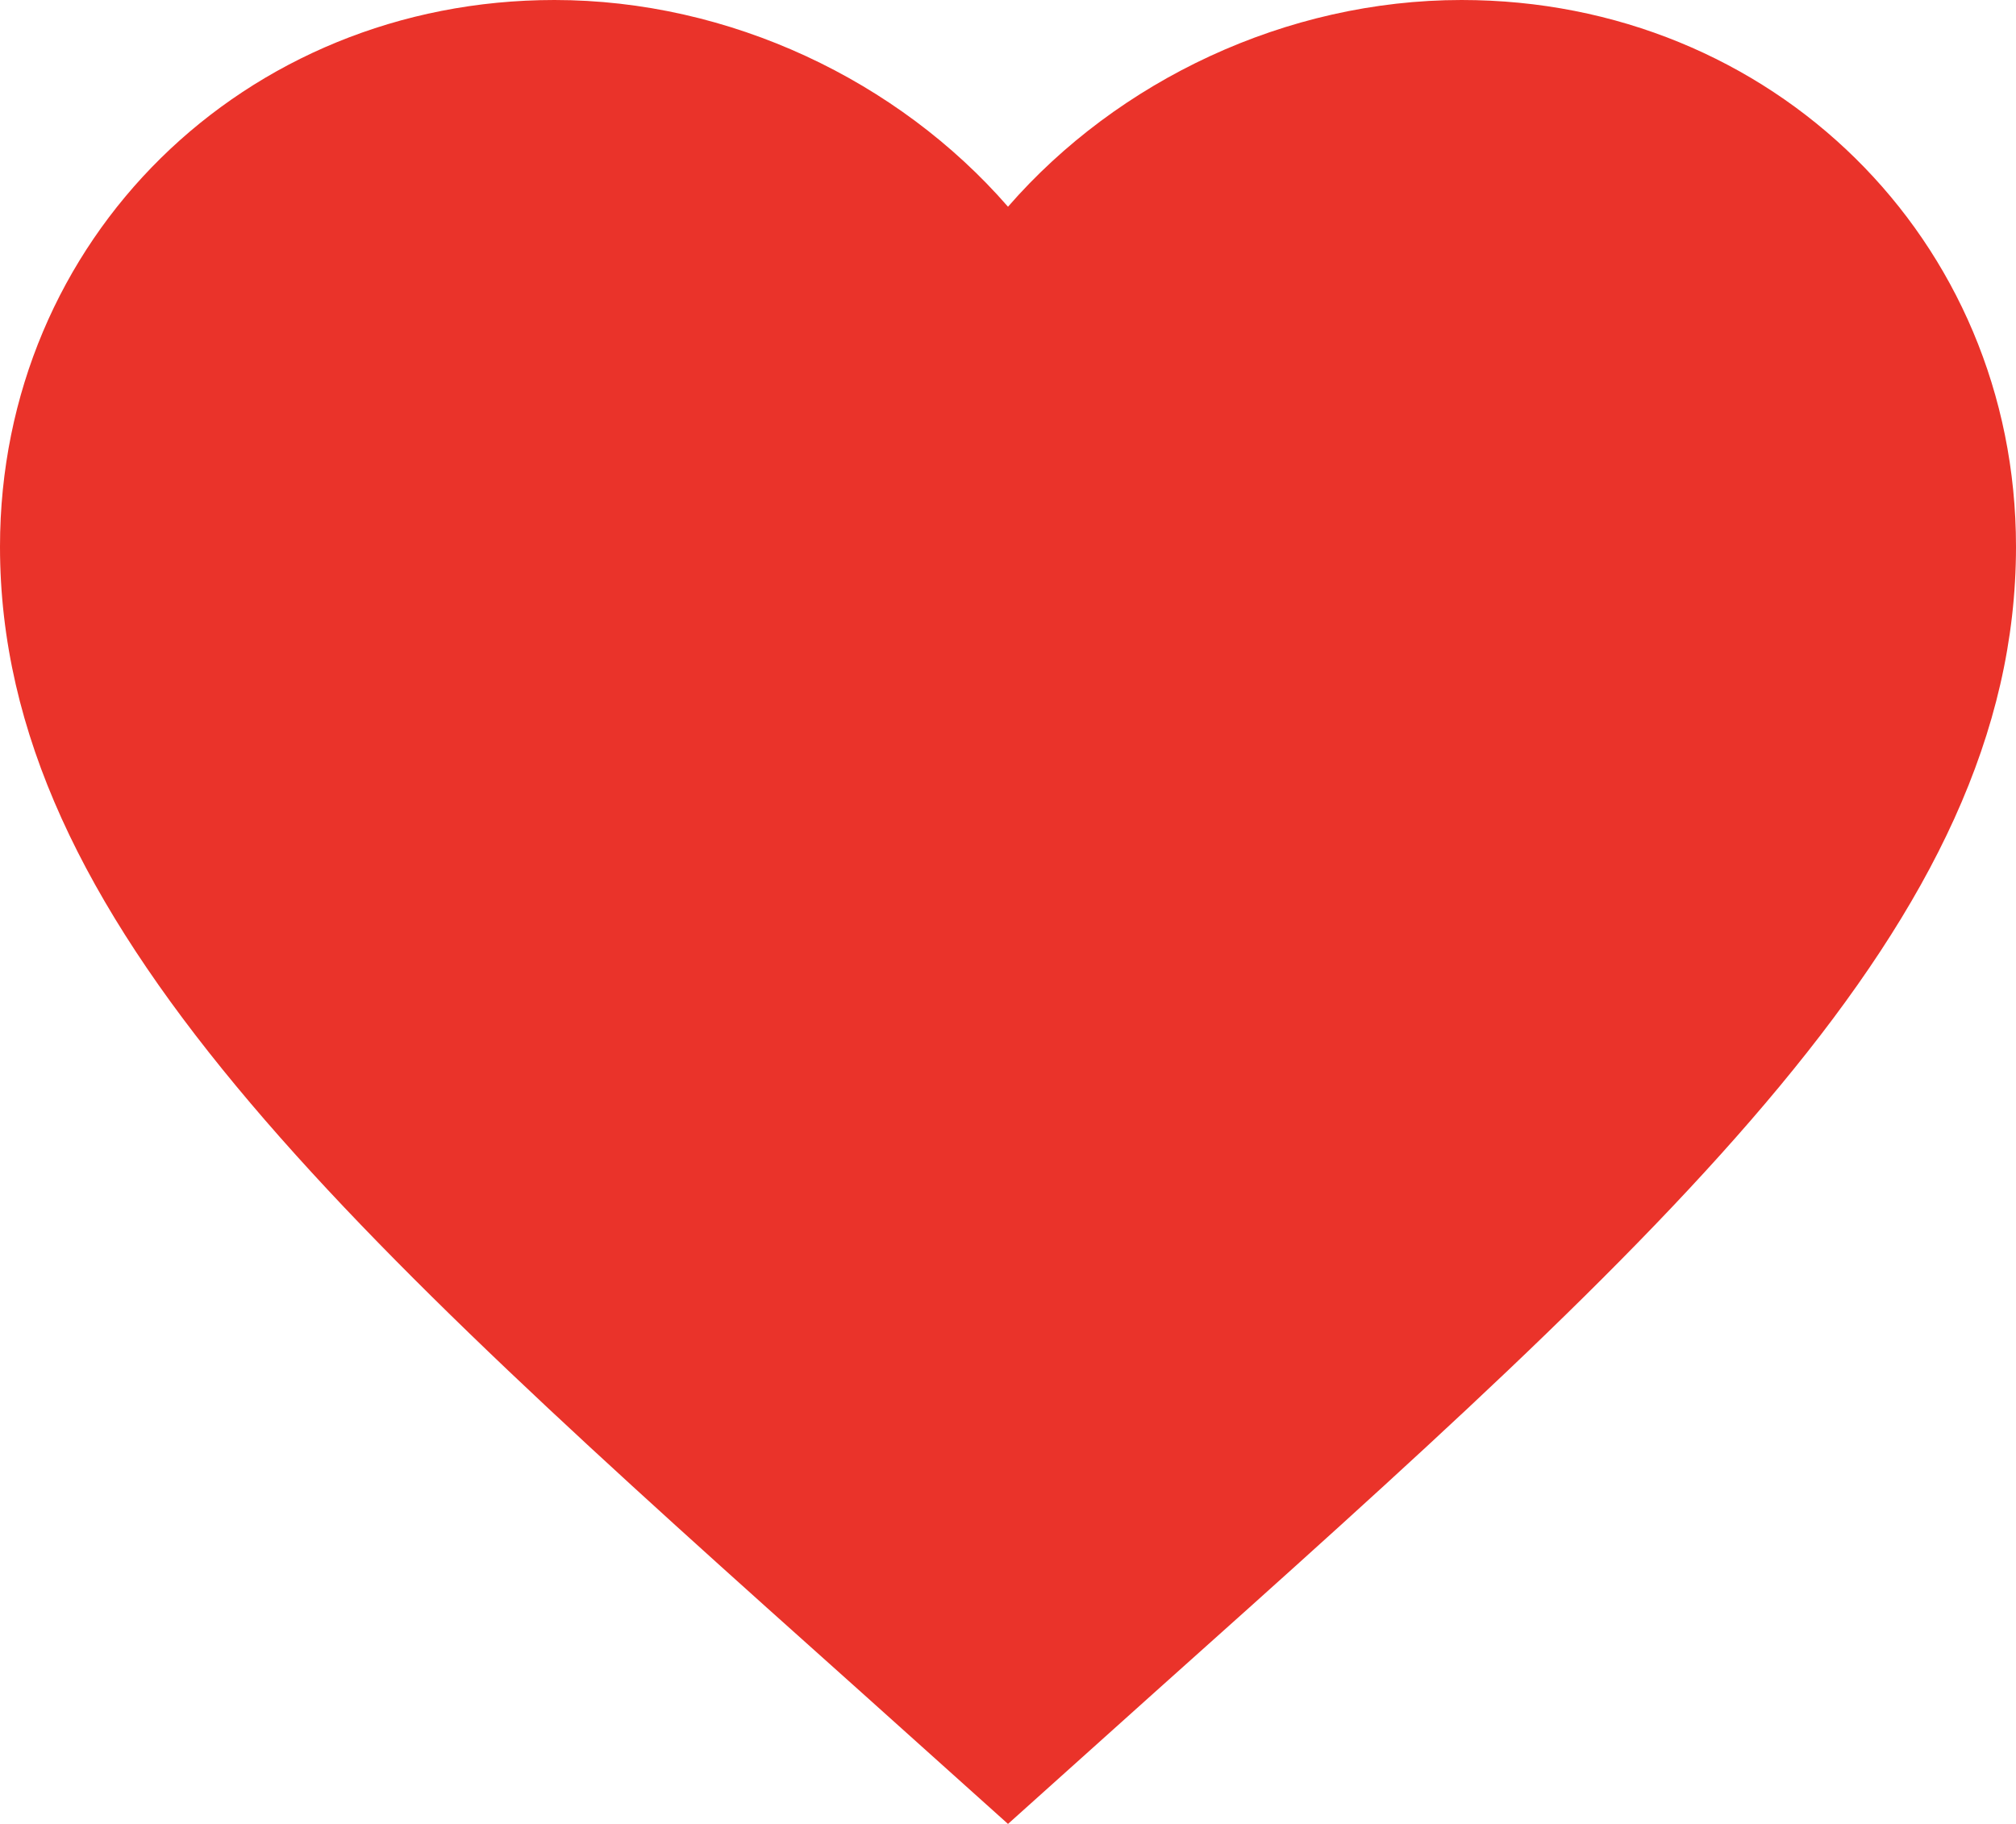 <?xml version="1.0" encoding="UTF-8"?> <svg xmlns="http://www.w3.org/2000/svg" width="42" height="38" fill="none"><path d="m21 38-3.045-2.733C7.14 25.596 0 19.197 0 11.39 0 4.99 5.082 0 11.55 0c3.654 0 7.161 1.677 9.45 4.307C23.289 1.677 26.796 0 30.45 0 36.918 0 42 4.99 42 11.39c0 7.807-7.14 14.206-17.955 23.877L21 38Z" fill="#EA332A"></path></svg> 
